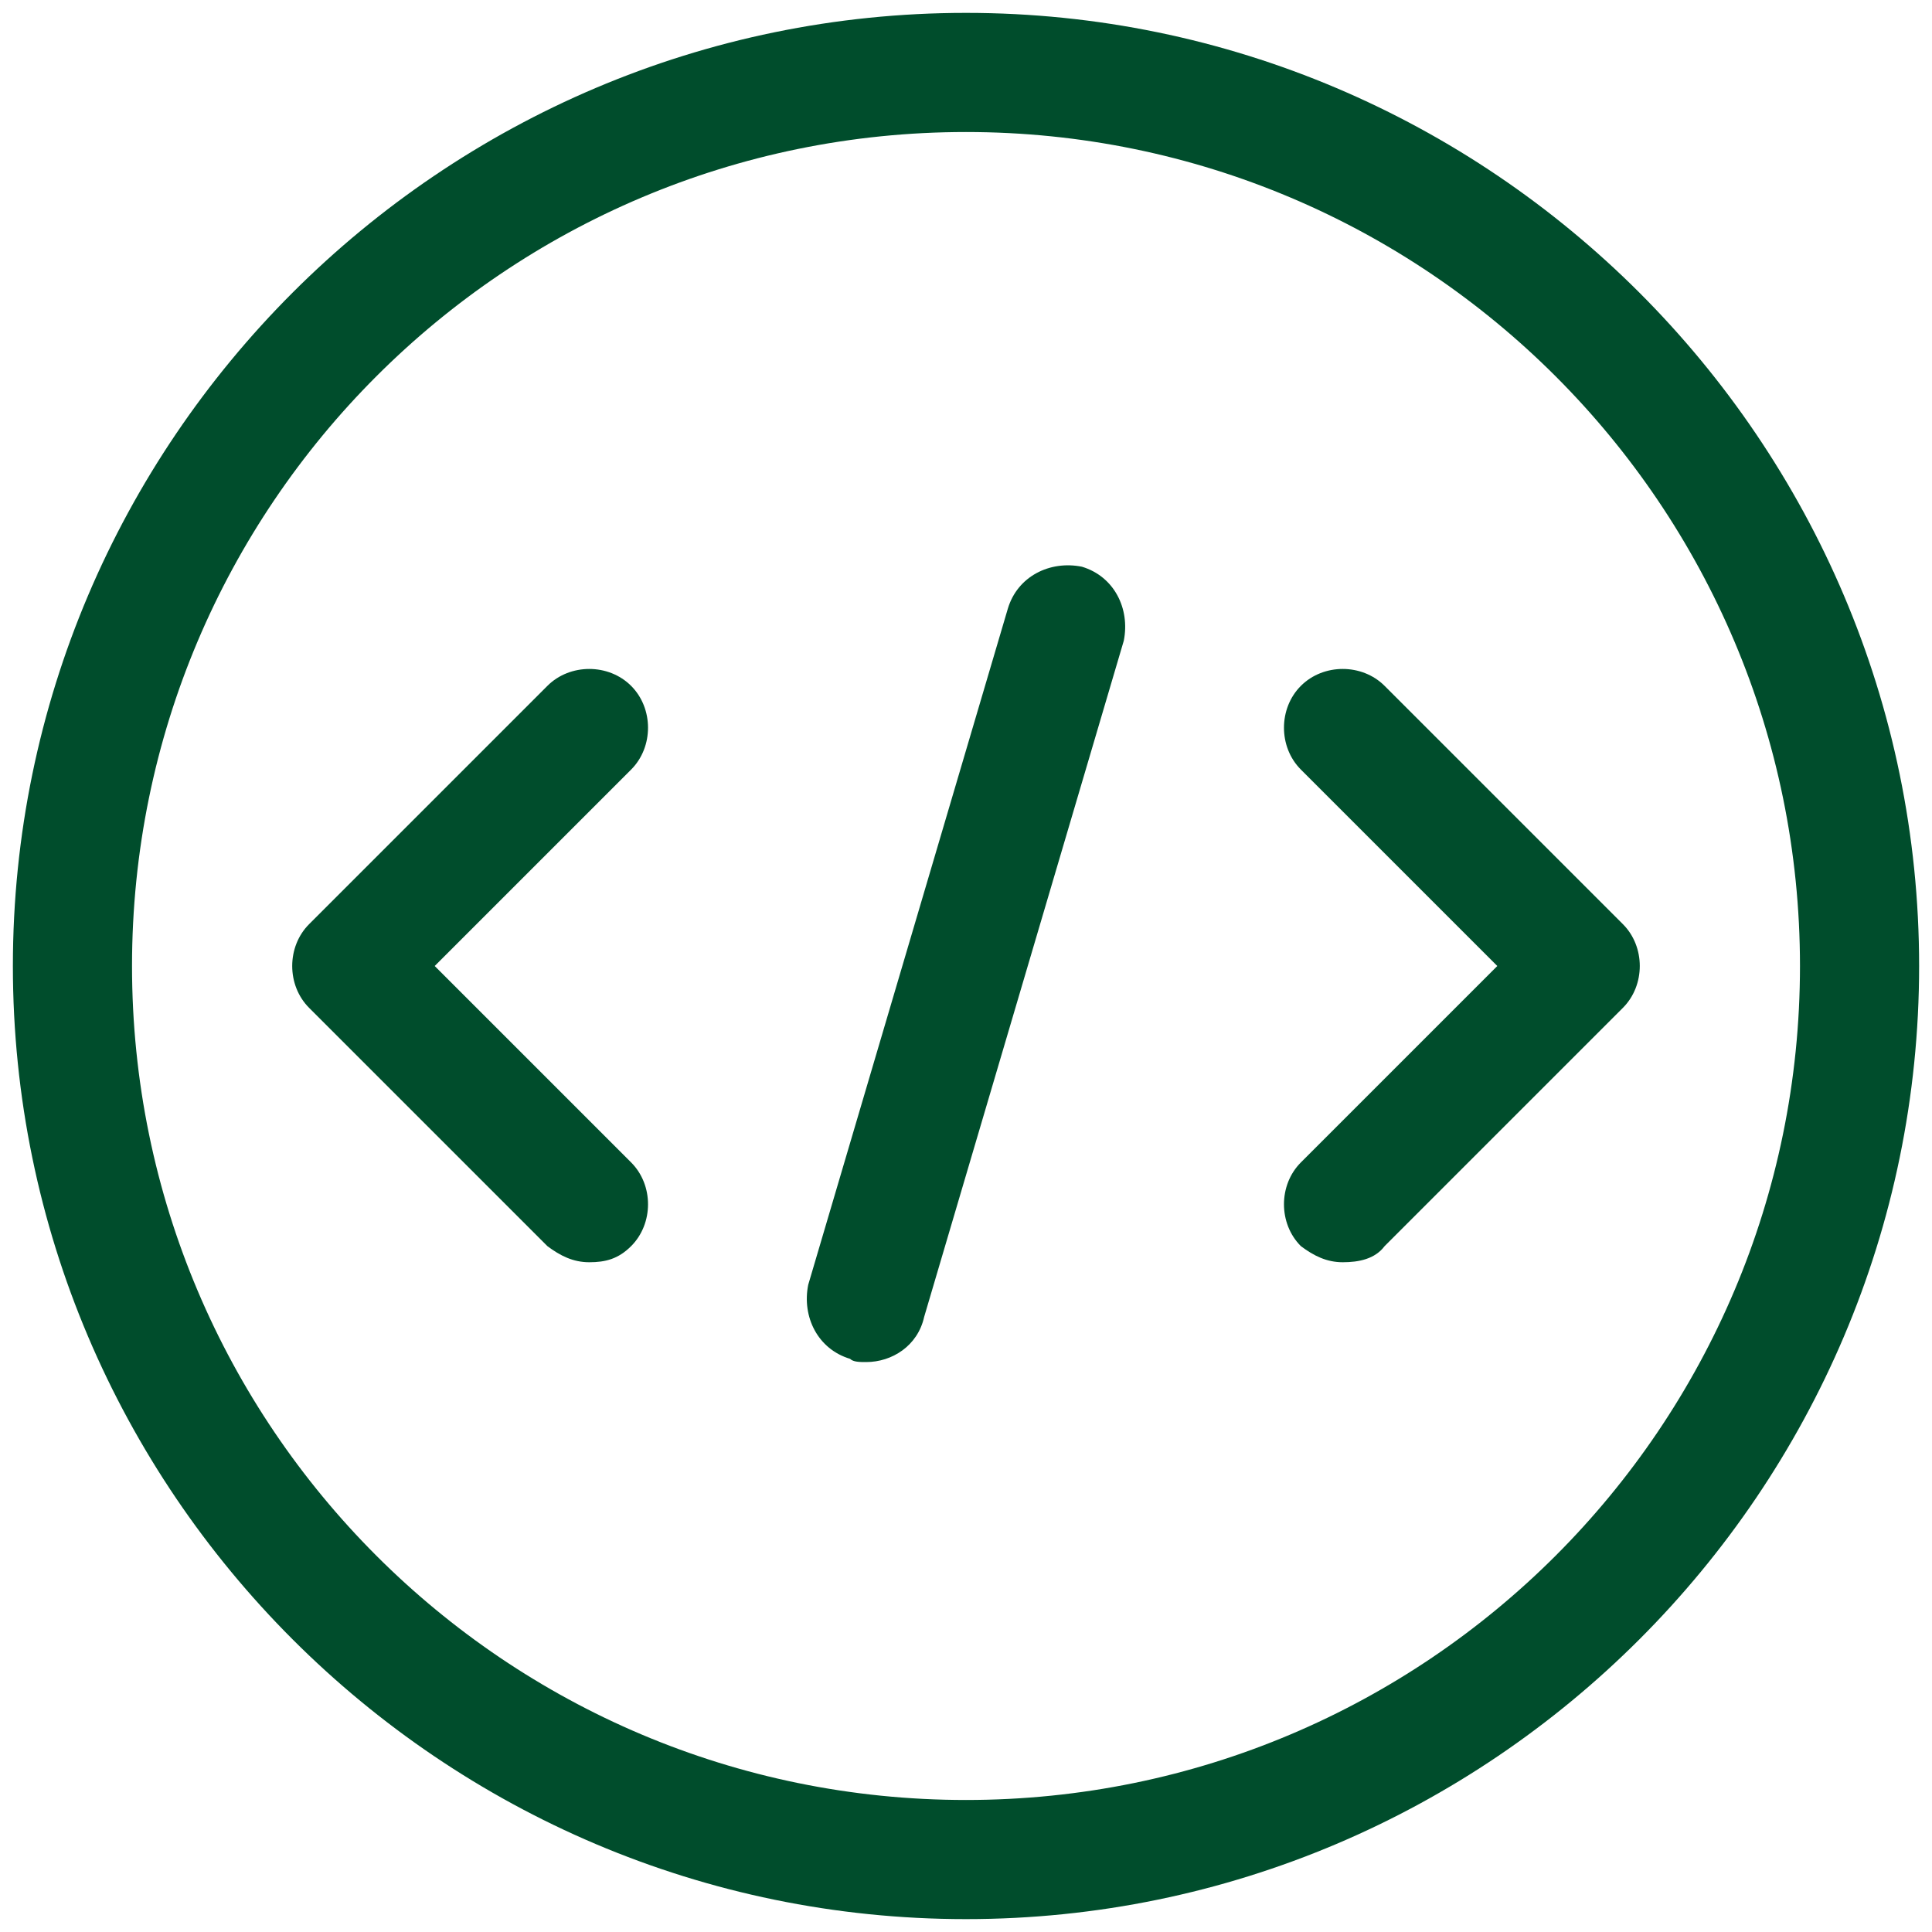 <?xml version="1.0" encoding="UTF-8"?> <!-- Generator: Adobe Illustrator 22.0.0, SVG Export Plug-In . SVG Version: 6.00 Build 0) --> <svg xmlns="http://www.w3.org/2000/svg" xmlns:xlink="http://www.w3.org/1999/xlink" version="1.1" id="Capa_1" x="0px" y="0px" viewBox="0 0 60 60" style="enable-background:new 0 0 60 60;" xml:space="preserve"> <style type="text/css"> .st0{fill:#004D2C;} </style> <g> <path class="st0" d="M30,59.6C13.7,59.6,0.4,46.3,0.4,30C0.4,13.7,13.7,0.4,30,0.4c16.3,0,29.6,13.3,29.6,29.6 C59.6,46.3,46.3,59.6,30,59.6 M30,4.1C15.7,4.1,4.1,15.7,4.1,30c0,14.3,11.6,25.9,25.9,25.9c14.3,0,25.9-11.6,25.9-25.9 C55.9,15.7,44.3,4.1,30,4.1"></path> <path class="st0" d="M18.3,39.2c-0.5,0-0.9-0.2-1.3-0.5l-7.4-7.4c-0.7-0.7-0.7-1.9,0-2.6l7.4-7.4c0.7-0.7,1.9-0.7,2.6,0 c0.7,0.7,0.7,1.9,0,2.6L13.5,30l6.1,6.1c0.7,0.7,0.7,1.9,0,2.6C19.2,39.1,18.8,39.2,18.3,39.2"></path> <path class="st0" d="M26.9,42.3c-0.2,0-0.4,0-0.5-0.1c-1-0.3-1.5-1.3-1.3-2.3l6.2-21c0.3-1,1.3-1.5,2.3-1.3c1,0.3,1.5,1.3,1.3,2.3 l-6.2,21C28.5,41.8,27.7,42.3,26.9,42.3"></path> <path class="st0" d="M41.7,39.2c-0.5,0-0.9-0.2-1.3-0.5c-0.7-0.7-0.7-1.9,0-2.6l6.1-6.1l-6.1-6.1c-0.7-0.7-0.7-1.9,0-2.6 c0.7-0.7,1.9-0.7,2.6,0l7.4,7.4c0.7,0.7,0.7,1.9,0,2.6L43,38.7C42.7,39.1,42.2,39.2,41.7,39.2"></path> </g> </svg> 